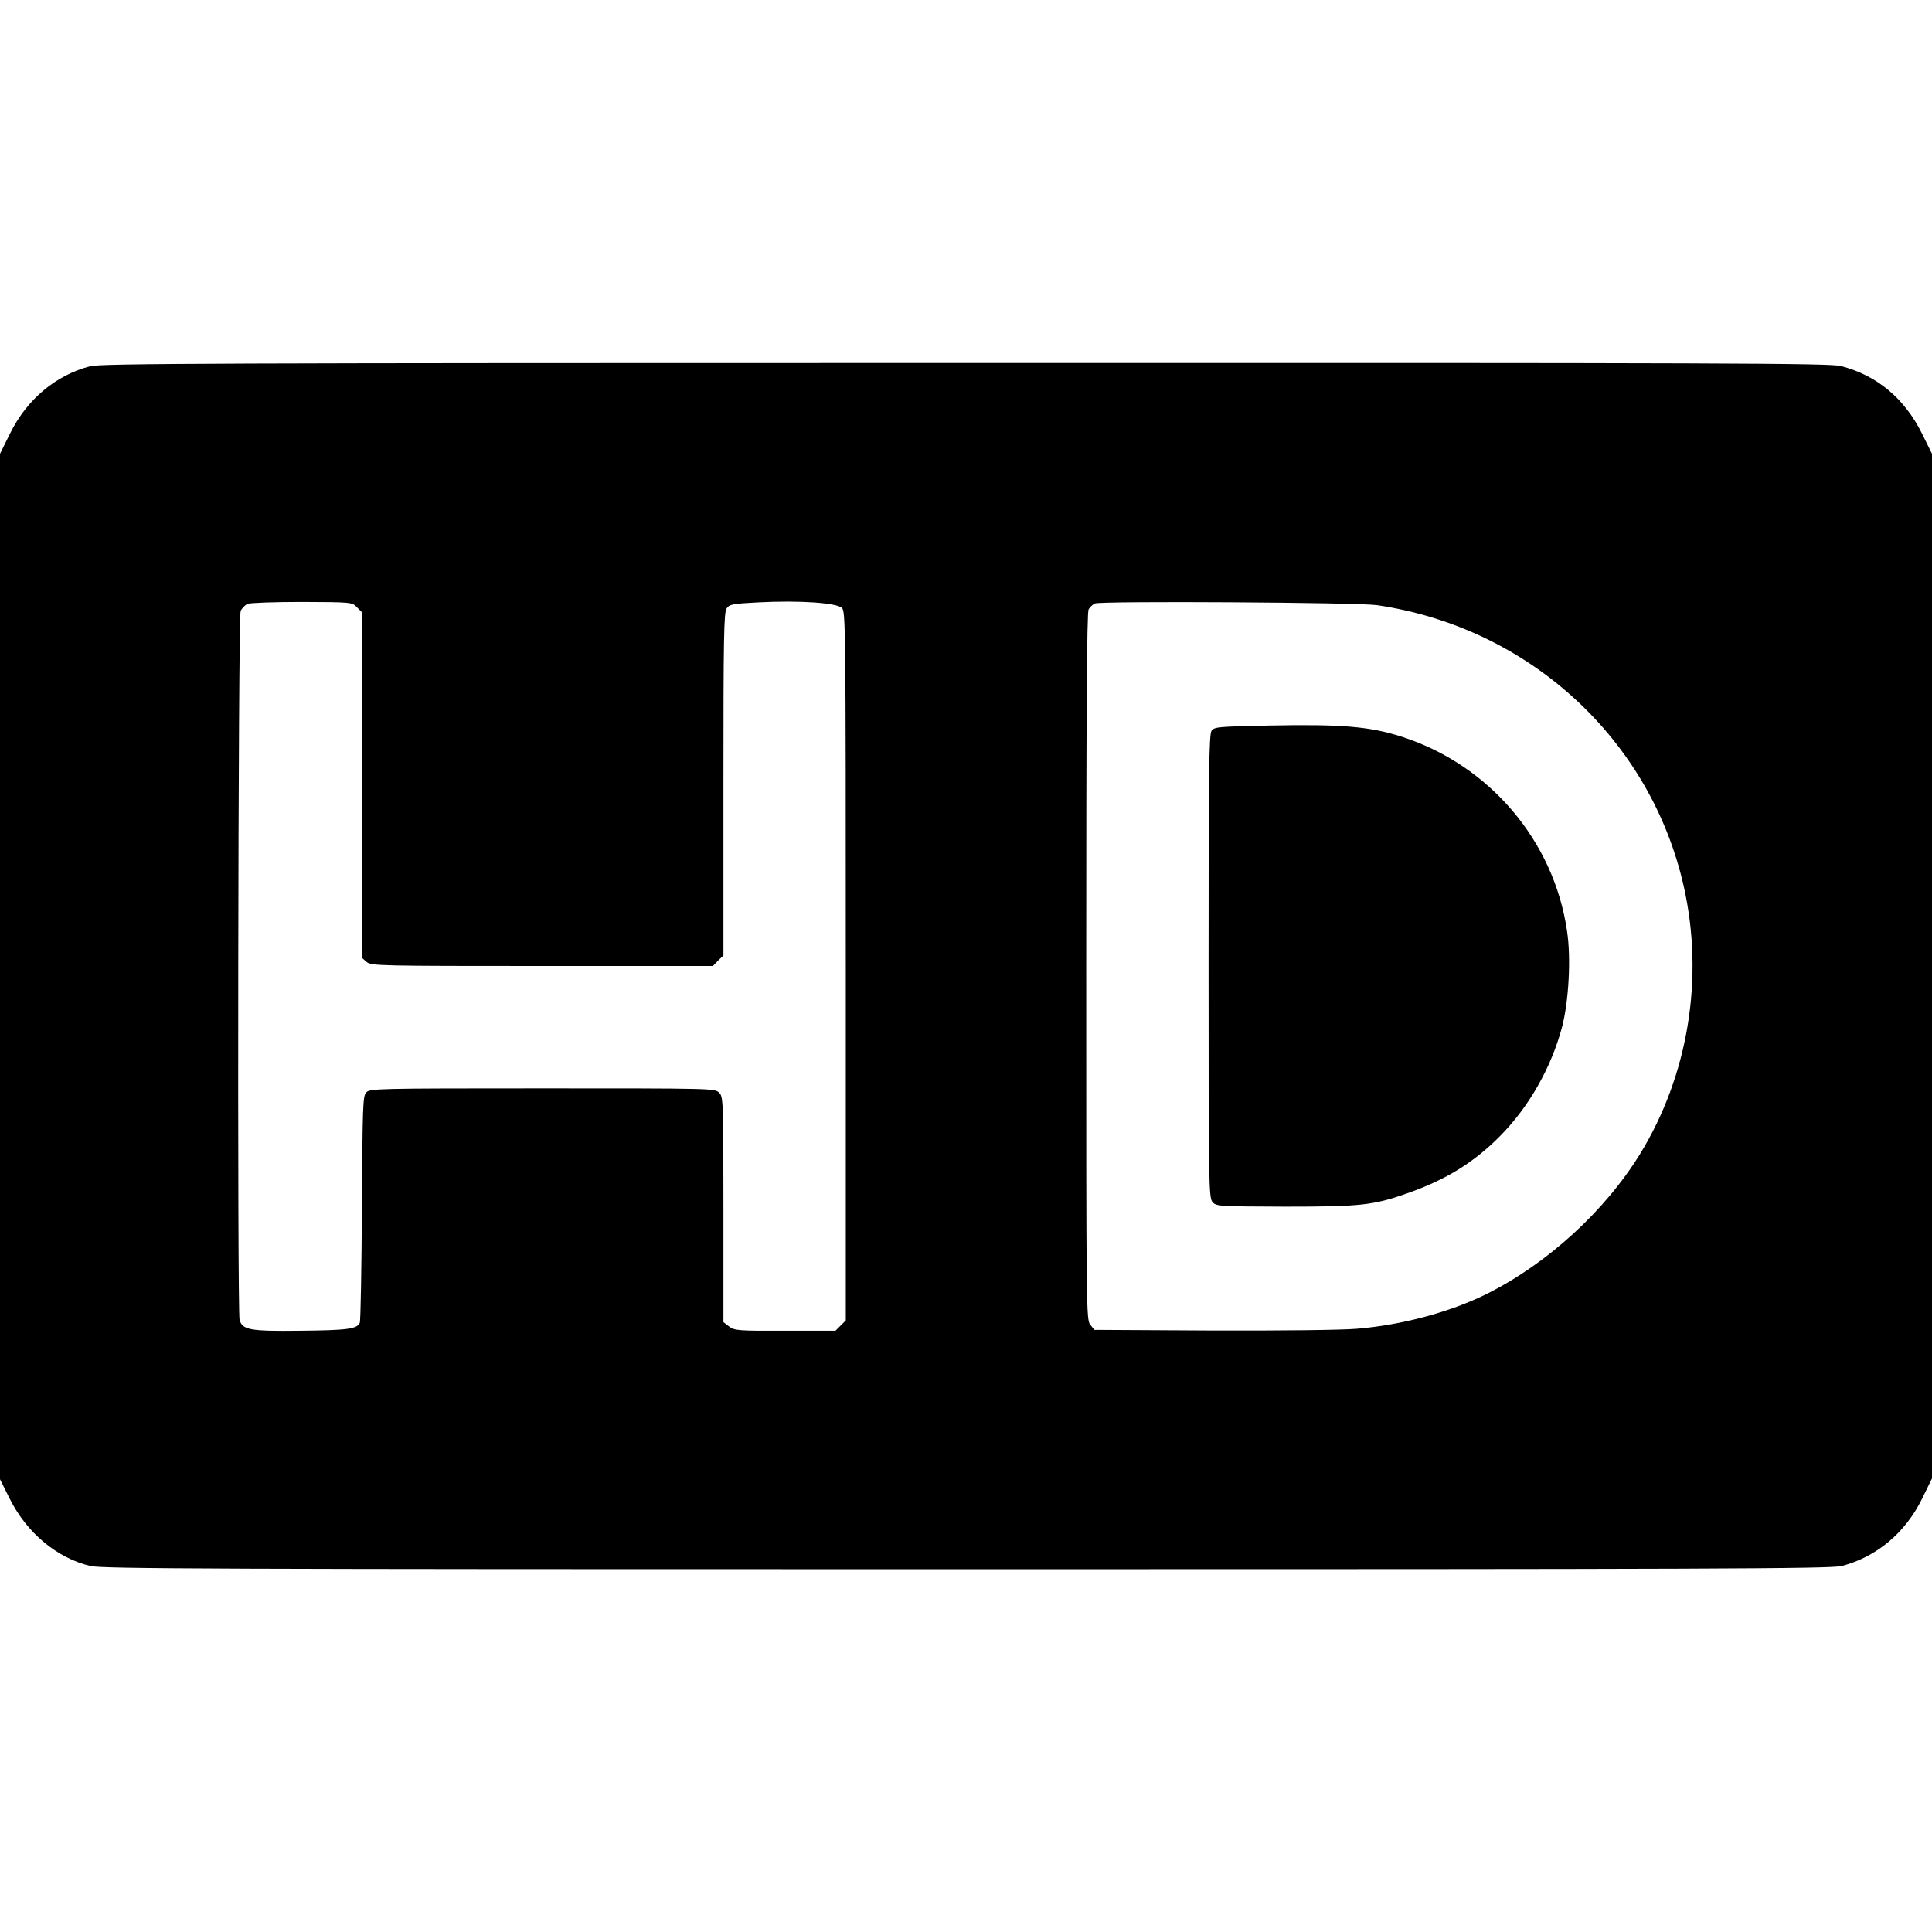 <?xml version="1.0" standalone="no"?>
<!DOCTYPE svg PUBLIC "-//W3C//DTD SVG 20010904//EN"
 "http://www.w3.org/TR/2001/REC-SVG-20010904/DTD/svg10.dtd">
<svg version="1.0" xmlns="http://www.w3.org/2000/svg"
 width="900pt" height="900pt" viewBox="0 0 900 900"
 preserveAspectRatio="xMidYMid meet">

<g transform="translate(0,900) scale(0.1,-0.1)"
fill="#000000" stroke="none">
<path d="M420 7294 c-161 -42 -295 -155 -373 -313 l-47 -95 0 -2388 0 -2389
46 -92 c80 -159 220 -275 375 -312 57 -13 534 -15 4084 -15 3482 0 4027 2
4075 15 163 43 296 155 374 314 l46 94 0 2386 0 2387 -47 95 c-81 163 -210
271 -378 314 -52 13 -512 15 -4080 14 -3475 0 -4027 -2 -4075 -15z m1242
-1122 l23 -23 1 -806 1 -806 22 -19 c22 -17 61 -18 818 -18 l794 0 24 25 25
24 0 798 c0 682 2 802 15 819 13 19 28 22 148 28 190 10 365 -2 389 -26 17
-17 18 -78 18 -1668 l0 -1651 -24 -24 -24 -24 -235 0 c-222 -1 -236 1 -261 20
l-26 20 0 525 c0 511 -1 525 -20 544 -20 20 -33 20 -823 20 -776 0 -804 -1
-821 -19 -16 -17 -17 -64 -20 -537 -2 -286 -6 -526 -10 -536 -13 -29 -58 -35
-278 -37 -235 -3 -269 4 -282 51 -11 44 -7 3275 5 3302 6 13 21 28 32 33 12 5
126 9 254 9 228 -1 233 -1 255 -24z m4753 9 c708 -104 1275 -625 1429 -1312
95 -424 21 -877 -203 -1243 -164 -267 -433 -513 -716 -654 -169 -84 -395 -145
-606 -162 -72 -6 -352 -9 -672 -8 l-549 3 -19 24 c-19 23 -19 64 -19 1668 0
1144 3 1650 11 1664 6 11 19 23 30 28 34 12 1224 5 1314 -8z"/>
<path d="M5907 5620 c-231 -5 -250 -6 -263 -24 -12 -17 -14 -183 -14 -1097 0
-1011 1 -1078 18 -1098 17 -20 24 -21 337 -22 354 0 412 6 573 63 179 63 308
143 429 265 136 137 240 321 290 510 31 121 42 319 23 445 -61 421 -362 775
-770 906 -150 48 -279 59 -623 52z"/>
</g>
</svg>
